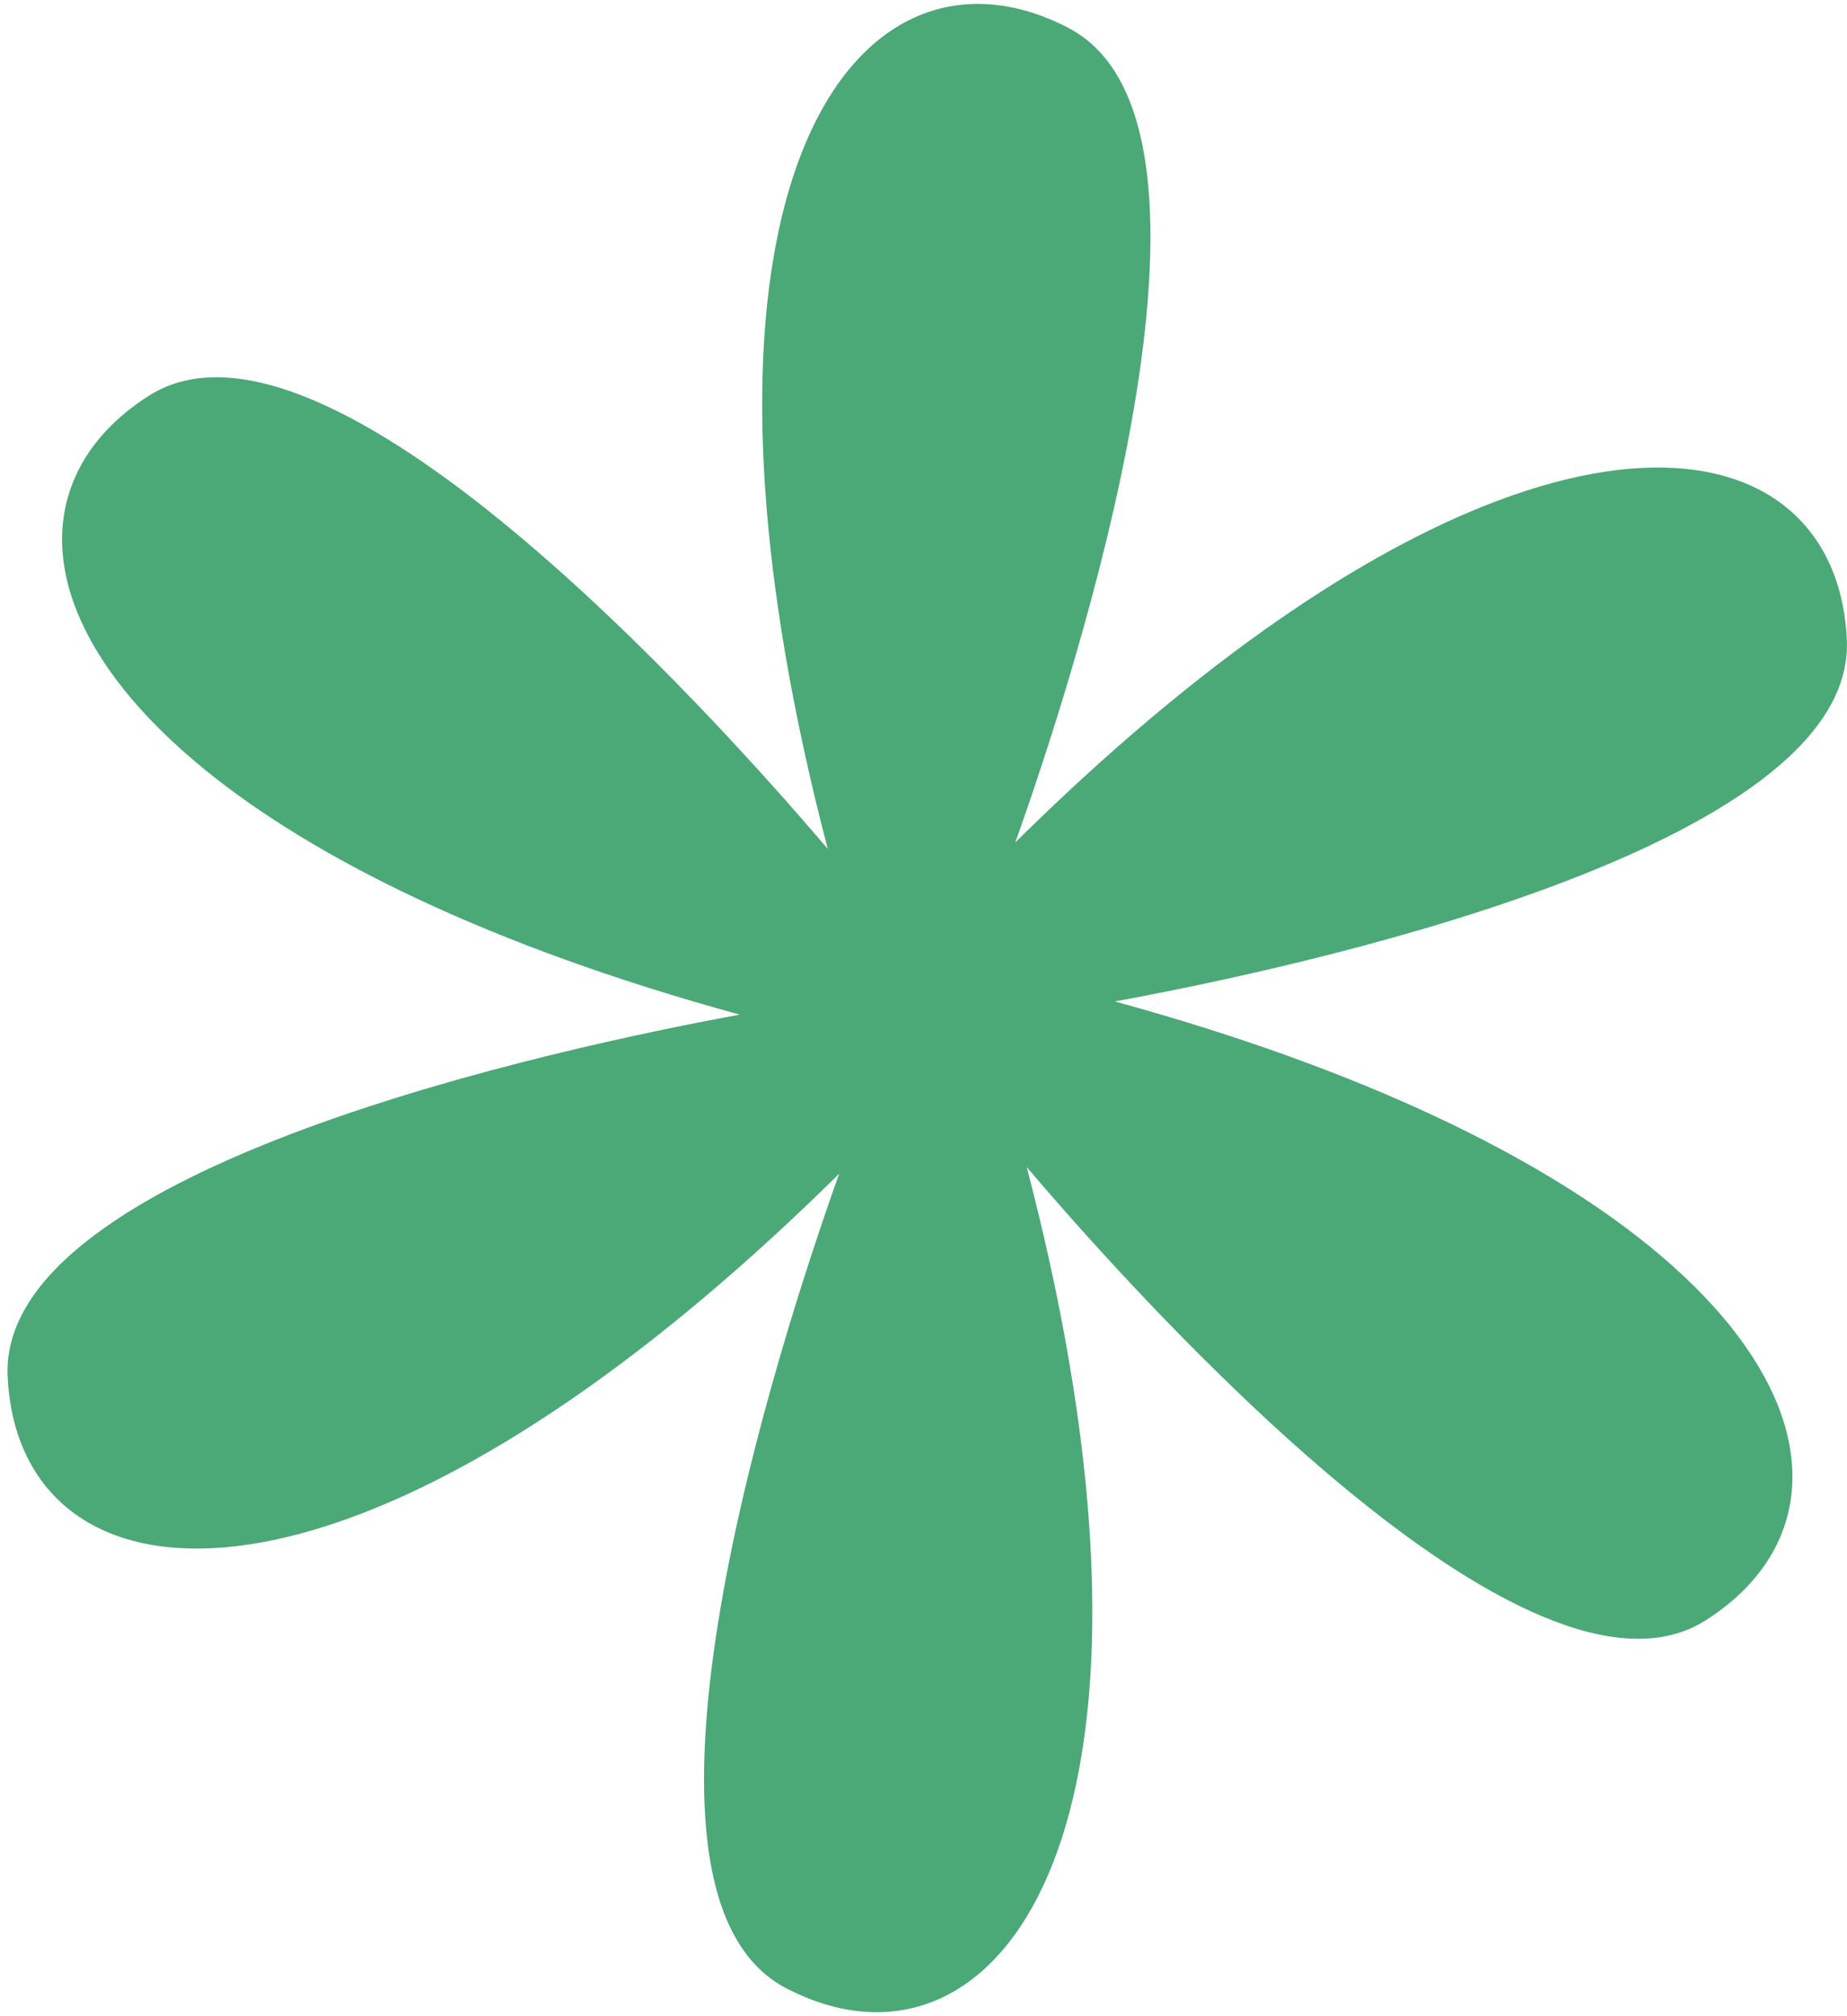 <?xml version="1.0"?>
<svg xmlns="http://www.w3.org/2000/svg" width="229" height="250" viewBox="0 0 229 250" fill="none">
<path d="M4.369 182.458C7.499 187.433 12.65 190.662 19.535 191.676C26.265 192.669 34.68 191.53 44.488 187.806C60.801 181.615 81.088 168.223 104.046 145.533C96.715 166.096 74.376 234.575 97.511 246.555C101.572 248.658 105.6 249.635 109.437 249.49C115.308 249.265 120.681 246.421 125.004 240.964C129.233 235.628 132.453 227.776 134.132 217.42C136.925 200.199 135.468 175.936 127.293 144.707C141.43 161.331 189.584 214.928 211.525 200.885C215.383 198.417 218.246 195.415 220.034 192.022C222.778 186.826 222.999 180.75 220.437 174.282C217.93 167.956 212.736 161.24 204.604 154.608C191.083 143.578 169.345 132.706 138.215 124.174C159.695 120.241 230.17 105.341 228.98 79.333C228.77 74.756 227.604 70.777 225.558 67.529C222.429 62.557 217.277 59.325 210.393 58.311C203.66 57.319 195.248 58.457 185.44 62.181C169.124 68.373 148.84 81.764 125.878 104.458C133.209 83.901 155.551 15.412 132.417 3.433C128.355 1.329 124.324 0.352 120.493 0.498C114.647 0.719 109.295 3.542 104.984 8.95L104.927 9.017C100.698 14.35 97.477 22.205 95.799 32.564C93.006 49.788 94.463 74.046 102.635 105.271C88.492 88.645 40.344 35.056 18.406 49.1C14.547 51.567 11.688 54.569 9.897 57.962C7.156 63.158 6.934 69.232 9.493 75.7C12.001 82.025 17.195 88.742 25.327 95.377C38.851 106.406 60.589 117.278 91.722 125.81C70.239 129.747 -0.242 144.646 0.948 170.655C1.157 175.229 2.323 179.211 4.369 182.458Z" fill="#4BA877"/>
</svg>
